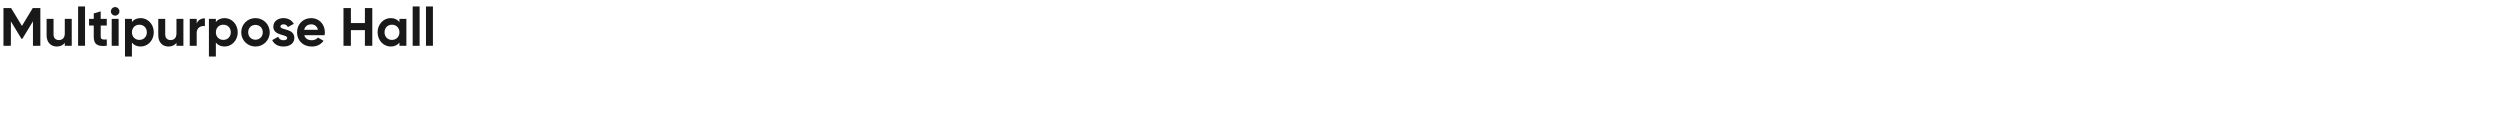 <?xml version="1.0" encoding="UTF-8"?><svg id="_图层_1" xmlns="http://www.w3.org/2000/svg" viewBox="0 0 1300 60"><defs><style>.cls-1{opacity:.9;}</style></defs><g class="cls-1"><g><path d="M20.98,23.8h-3.84V11.09l-5.52,9.1h-.45L5.66,11.12v12.68H1.8V4.2h3.98l5.63,9.27,5.6-9.27h3.98V23.8Z"/><path d="M37.3,9.8v14h-3.61v-1.57c-.84,1.26-2.3,1.96-4.17,1.96-2.97,0-5.29-2.07-5.29-5.8V9.8h3.61v8.15c0,1.9,1.15,2.88,2.77,2.88,1.76,0,3.08-1.04,3.08-3.47v-7.56h3.61Z"/><path d="M40.61,3.36h3.61V23.8h-3.61V3.36Z"/><path d="M52.37,13.27v5.82c0,1.51,1.09,1.54,3.16,1.43v3.28c-5.07,.56-6.78-.92-6.78-4.7v-5.82h-2.44v-3.47h2.44v-2.83l3.61-1.09v3.92h3.16v3.47h-3.16Z"/><path d="M57.66,5.91c0-1.2,1.01-2.24,2.21-2.24s2.24,1.04,2.24,2.24-1.01,2.21-2.24,2.21-2.21-1.01-2.21-2.21Zm.42,3.89h3.61v14h-3.61V9.8Z"/><path d="M79.97,16.8c0,4.17-3.08,7.39-6.83,7.39-2.04,0-3.53-.76-4.54-2.04v7.25h-3.61V9.8h3.61v1.65c1.01-1.29,2.49-2.04,4.54-2.04,3.75,0,6.83,3.22,6.83,7.39Zm-3.61,0c0-2.35-1.65-3.95-3.89-3.95s-3.86,1.6-3.86,3.95,1.65,3.95,3.86,3.95,3.89-1.6,3.89-3.95Z"/><path d="M95.37,9.8v14h-3.61v-1.57c-.84,1.26-2.3,1.96-4.17,1.96-2.97,0-5.29-2.07-5.29-5.8V9.8h3.61v8.15c0,1.9,1.15,2.88,2.77,2.88,1.76,0,3.08-1.04,3.08-3.47v-7.56h3.61Z"/><path d="M106.54,9.52v4.03c-1.88-.22-4.26,.62-4.26,3.56v6.69h-3.61V9.8h3.61v2.41c.73-1.9,2.49-2.69,4.26-2.69Z"/><path d="M123.62,16.8c0,4.17-3.08,7.39-6.83,7.39-2.04,0-3.53-.76-4.54-2.04v7.25h-3.61V9.8h3.61v1.65c1.01-1.29,2.49-2.04,4.54-2.04,3.75,0,6.83,3.22,6.83,7.39Zm-3.61,0c0-2.35-1.65-3.95-3.89-3.95s-3.86,1.6-3.86,3.95,1.65,3.95,3.86,3.95,3.89-1.6,3.89-3.95Z"/><path d="M125.44,16.8c0-4.17,3.28-7.39,7.39-7.39s7.42,3.22,7.42,7.39-3.3,7.39-7.42,7.39-7.39-3.22-7.39-7.39Zm11.2,0c0-2.27-1.65-3.86-3.81-3.86s-3.78,1.6-3.78,3.86,1.65,3.86,3.78,3.86,3.81-1.6,3.81-3.86Z"/><path d="M153.05,19.71c0,3.02-2.63,4.48-5.63,4.48-2.8,0-4.87-1.18-5.88-3.33l3.14-1.76c.39,1.15,1.34,1.82,2.74,1.82,1.15,0,1.93-.39,1.93-1.2,0-2.04-7.22-.92-7.22-5.85,0-2.86,2.44-4.45,5.32-4.45,2.27,0,4.23,1.04,5.32,2.97l-3.08,1.68c-.42-.9-1.2-1.43-2.24-1.43-.9,0-1.62,.39-1.62,1.15,0,2.07,7.22,.78,7.22,5.94Z"/><path d="M162.18,20.92c1.4,0,2.52-.59,3.14-1.4l2.91,1.68c-1.32,1.9-3.42,3-6.1,3-4.7,0-7.67-3.22-7.67-7.39s3-7.39,7.39-7.39c4.14,0,7.08,3.28,7.08,7.39,0,.53-.06,1.01-.14,1.48h-10.56c.5,1.85,2.04,2.63,3.95,2.63Zm3.14-5.43c-.45-2.02-1.96-2.83-3.47-2.83-1.93,0-3.25,1.04-3.67,2.83h7.14Z"/><path d="M193.59,4.2V23.8h-3.84V15.68h-7.28v8.12h-3.86V4.2h3.86v7.78h7.28V4.2h3.84Z"/><path d="M211.32,9.8v14h-3.61v-1.65c-1.01,1.26-2.52,2.04-4.56,2.04-3.72,0-6.8-3.22-6.8-7.39s3.08-7.39,6.8-7.39c2.04,0,3.56,.78,4.56,2.04v-1.65h3.61Zm-3.61,7c0-2.35-1.65-3.95-3.89-3.95s-3.86,1.6-3.86,3.95,1.65,3.95,3.86,3.95,3.89-1.6,3.89-3.95Z"/><path d="M214.59,3.36h3.61V23.8h-3.61V3.36Z"/><path d="M221.51,3.36h3.61V23.8h-3.61V3.36Z"/></g></g></svg>